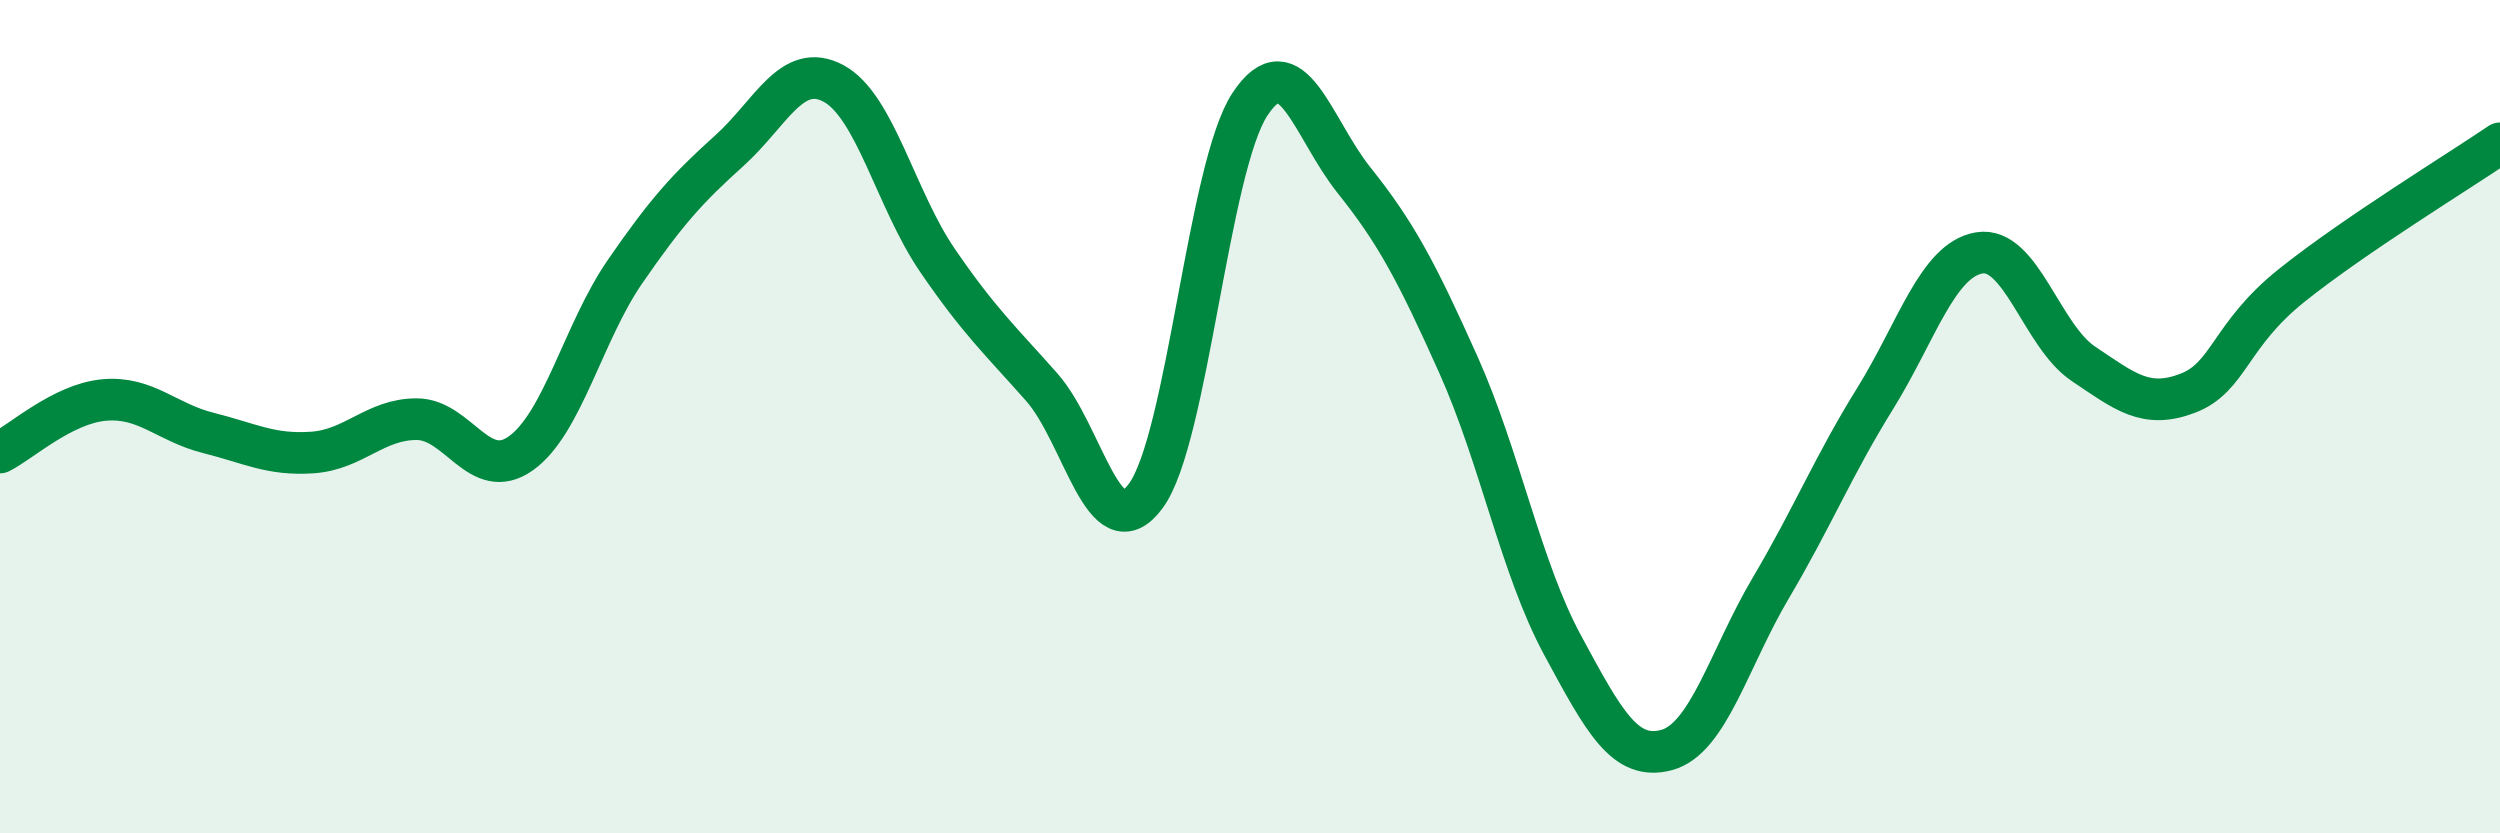 
    <svg width="60" height="20" viewBox="0 0 60 20" xmlns="http://www.w3.org/2000/svg">
      <path
        d="M 0,10.86 C 0.5,10.61 1.5,9.69 2.5,9.6 C 3.5,9.51 4,10.14 5,10.39 C 6,10.64 6.5,10.93 7.5,10.86 C 8.5,10.79 9,10.06 10,10.06 C 11,10.06 11.5,11.59 12.5,10.88 C 13.5,10.17 14,7.97 15,6.52 C 16,5.07 16.5,4.52 17.5,3.62 C 18.5,2.72 19,1.47 20,2 C 21,2.53 21.5,4.79 22.5,6.25 C 23.5,7.71 24,8.16 25,9.29 C 26,10.42 26.5,13.26 27.5,11.9 C 28.5,10.54 29,4.01 30,2.5 C 31,0.99 31.5,3.08 32.5,4.33 C 33.5,5.58 34,6.52 35,8.75 C 36,10.98 36.5,13.63 37.5,15.48 C 38.5,17.33 39,18.27 40,18 C 41,17.73 41.5,15.8 42.5,14.11 C 43.5,12.42 44,11.18 45,9.57 C 46,7.96 46.5,6.24 47.5,6.07 C 48.5,5.9 49,8.06 50,8.73 C 51,9.4 51.5,9.82 52.5,9.44 C 53.5,9.06 53.5,8.05 55,6.85 C 56.5,5.65 59,4.12 60,3.44L60 20L0 20Z"
        fill="#008740"
        opacity="0.1"
        stroke-linecap="round"
        stroke-linejoin="round"
      />
      <path
        d="M 0,10.86 C 0.5,10.61 1.5,9.69 2.5,9.6 C 3.5,9.51 4,10.14 5,10.39 C 6,10.64 6.5,10.93 7.5,10.86 C 8.5,10.79 9,10.06 10,10.06 C 11,10.06 11.5,11.59 12.5,10.88 C 13.5,10.17 14,7.97 15,6.52 C 16,5.07 16.5,4.52 17.5,3.62 C 18.5,2.72 19,1.47 20,2 C 21,2.53 21.5,4.79 22.5,6.25 C 23.5,7.71 24,8.16 25,9.29 C 26,10.42 26.5,13.26 27.5,11.9 C 28.5,10.54 29,4.01 30,2.5 C 31,0.99 31.5,3.08 32.5,4.33 C 33.5,5.58 34,6.52 35,8.75 C 36,10.98 36.5,13.63 37.5,15.48 C 38.5,17.33 39,18.27 40,18 C 41,17.73 41.5,15.8 42.5,14.11 C 43.5,12.42 44,11.18 45,9.57 C 46,7.96 46.5,6.24 47.5,6.07 C 48.5,5.9 49,8.06 50,8.73 C 51,9.4 51.5,9.82 52.5,9.44 C 53.5,9.06 53.5,8.05 55,6.85 C 56.5,5.65 59,4.12 60,3.44"
        stroke="#008740"
        stroke-width="1"
        fill="none"
        stroke-linecap="round"
        stroke-linejoin="round"
      />
    </svg>
  